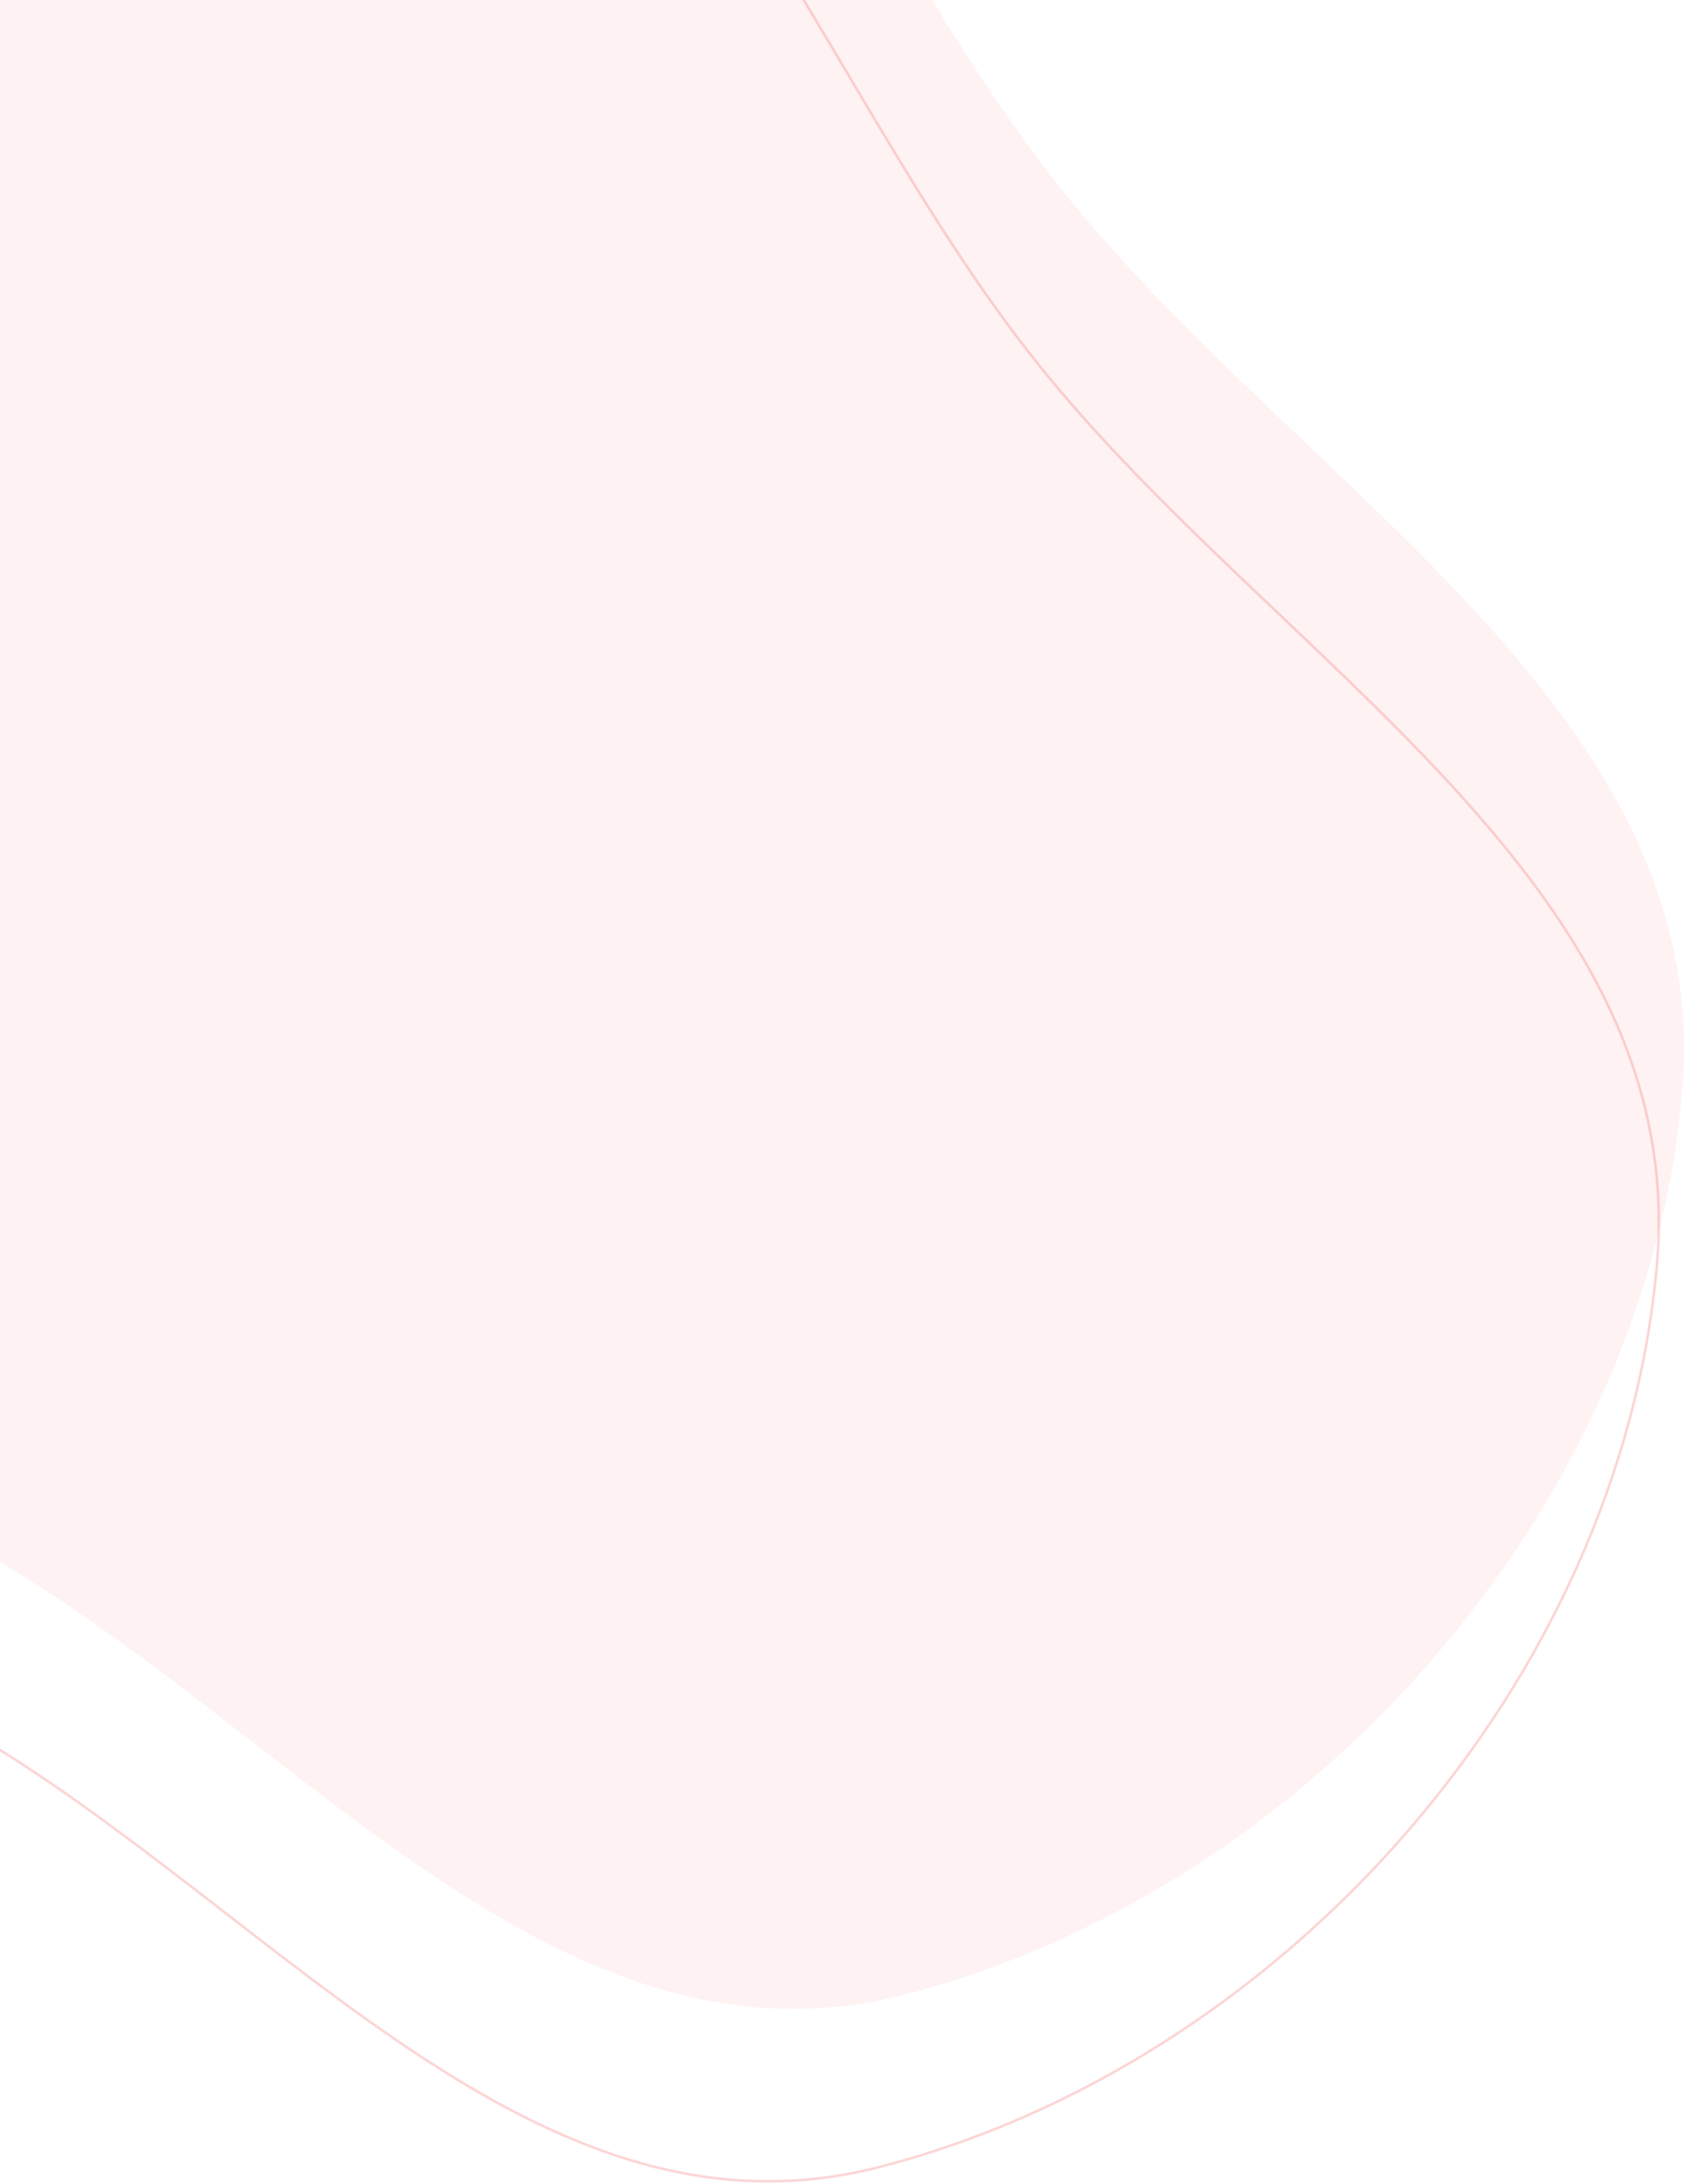 <svg xmlns="http://www.w3.org/2000/svg" width="665" height="862" viewBox="0 0 665 862" fill="none"><path opacity="0.1" fill-rule="evenodd" clip-rule="evenodd" d="M126.827 -241.665C276.881 -222.427 325.136 -43.015 419.54 75.198C514.097 193.601 677.434 280.34 664.248 431.292C649.904 595.506 516.95 746.105 357.339 787.292C216.29 823.689 111.575 675.735 -16.889 607.057C-132.904 545.035 -288.119 536.248 -339.095 414.972C-398.008 274.811 -366.019 109.757 -278.036 -14.239C-183.796 -147.054 -34.704 -262.375 126.827 -241.665Z" fill="#F47C7C"></path><path opacity="0.32" fill-rule="evenodd" clip-rule="evenodd" d="M116.873 -173.58C266.926 -154.342 315.182 25.07 409.586 143.283C504.142 261.686 667.479 348.425 654.294 499.377C639.95 663.59 506.995 814.19 347.385 855.377C206.336 891.774 101.62 743.82 -26.843 675.142C-142.858 613.12 -298.074 604.333 -349.049 483.057C-407.963 342.896 -375.973 177.842 -287.991 53.846C-193.751 -78.969 -44.658 -194.29 116.873 -173.58Z" stroke="#F47C7C"></path></svg>